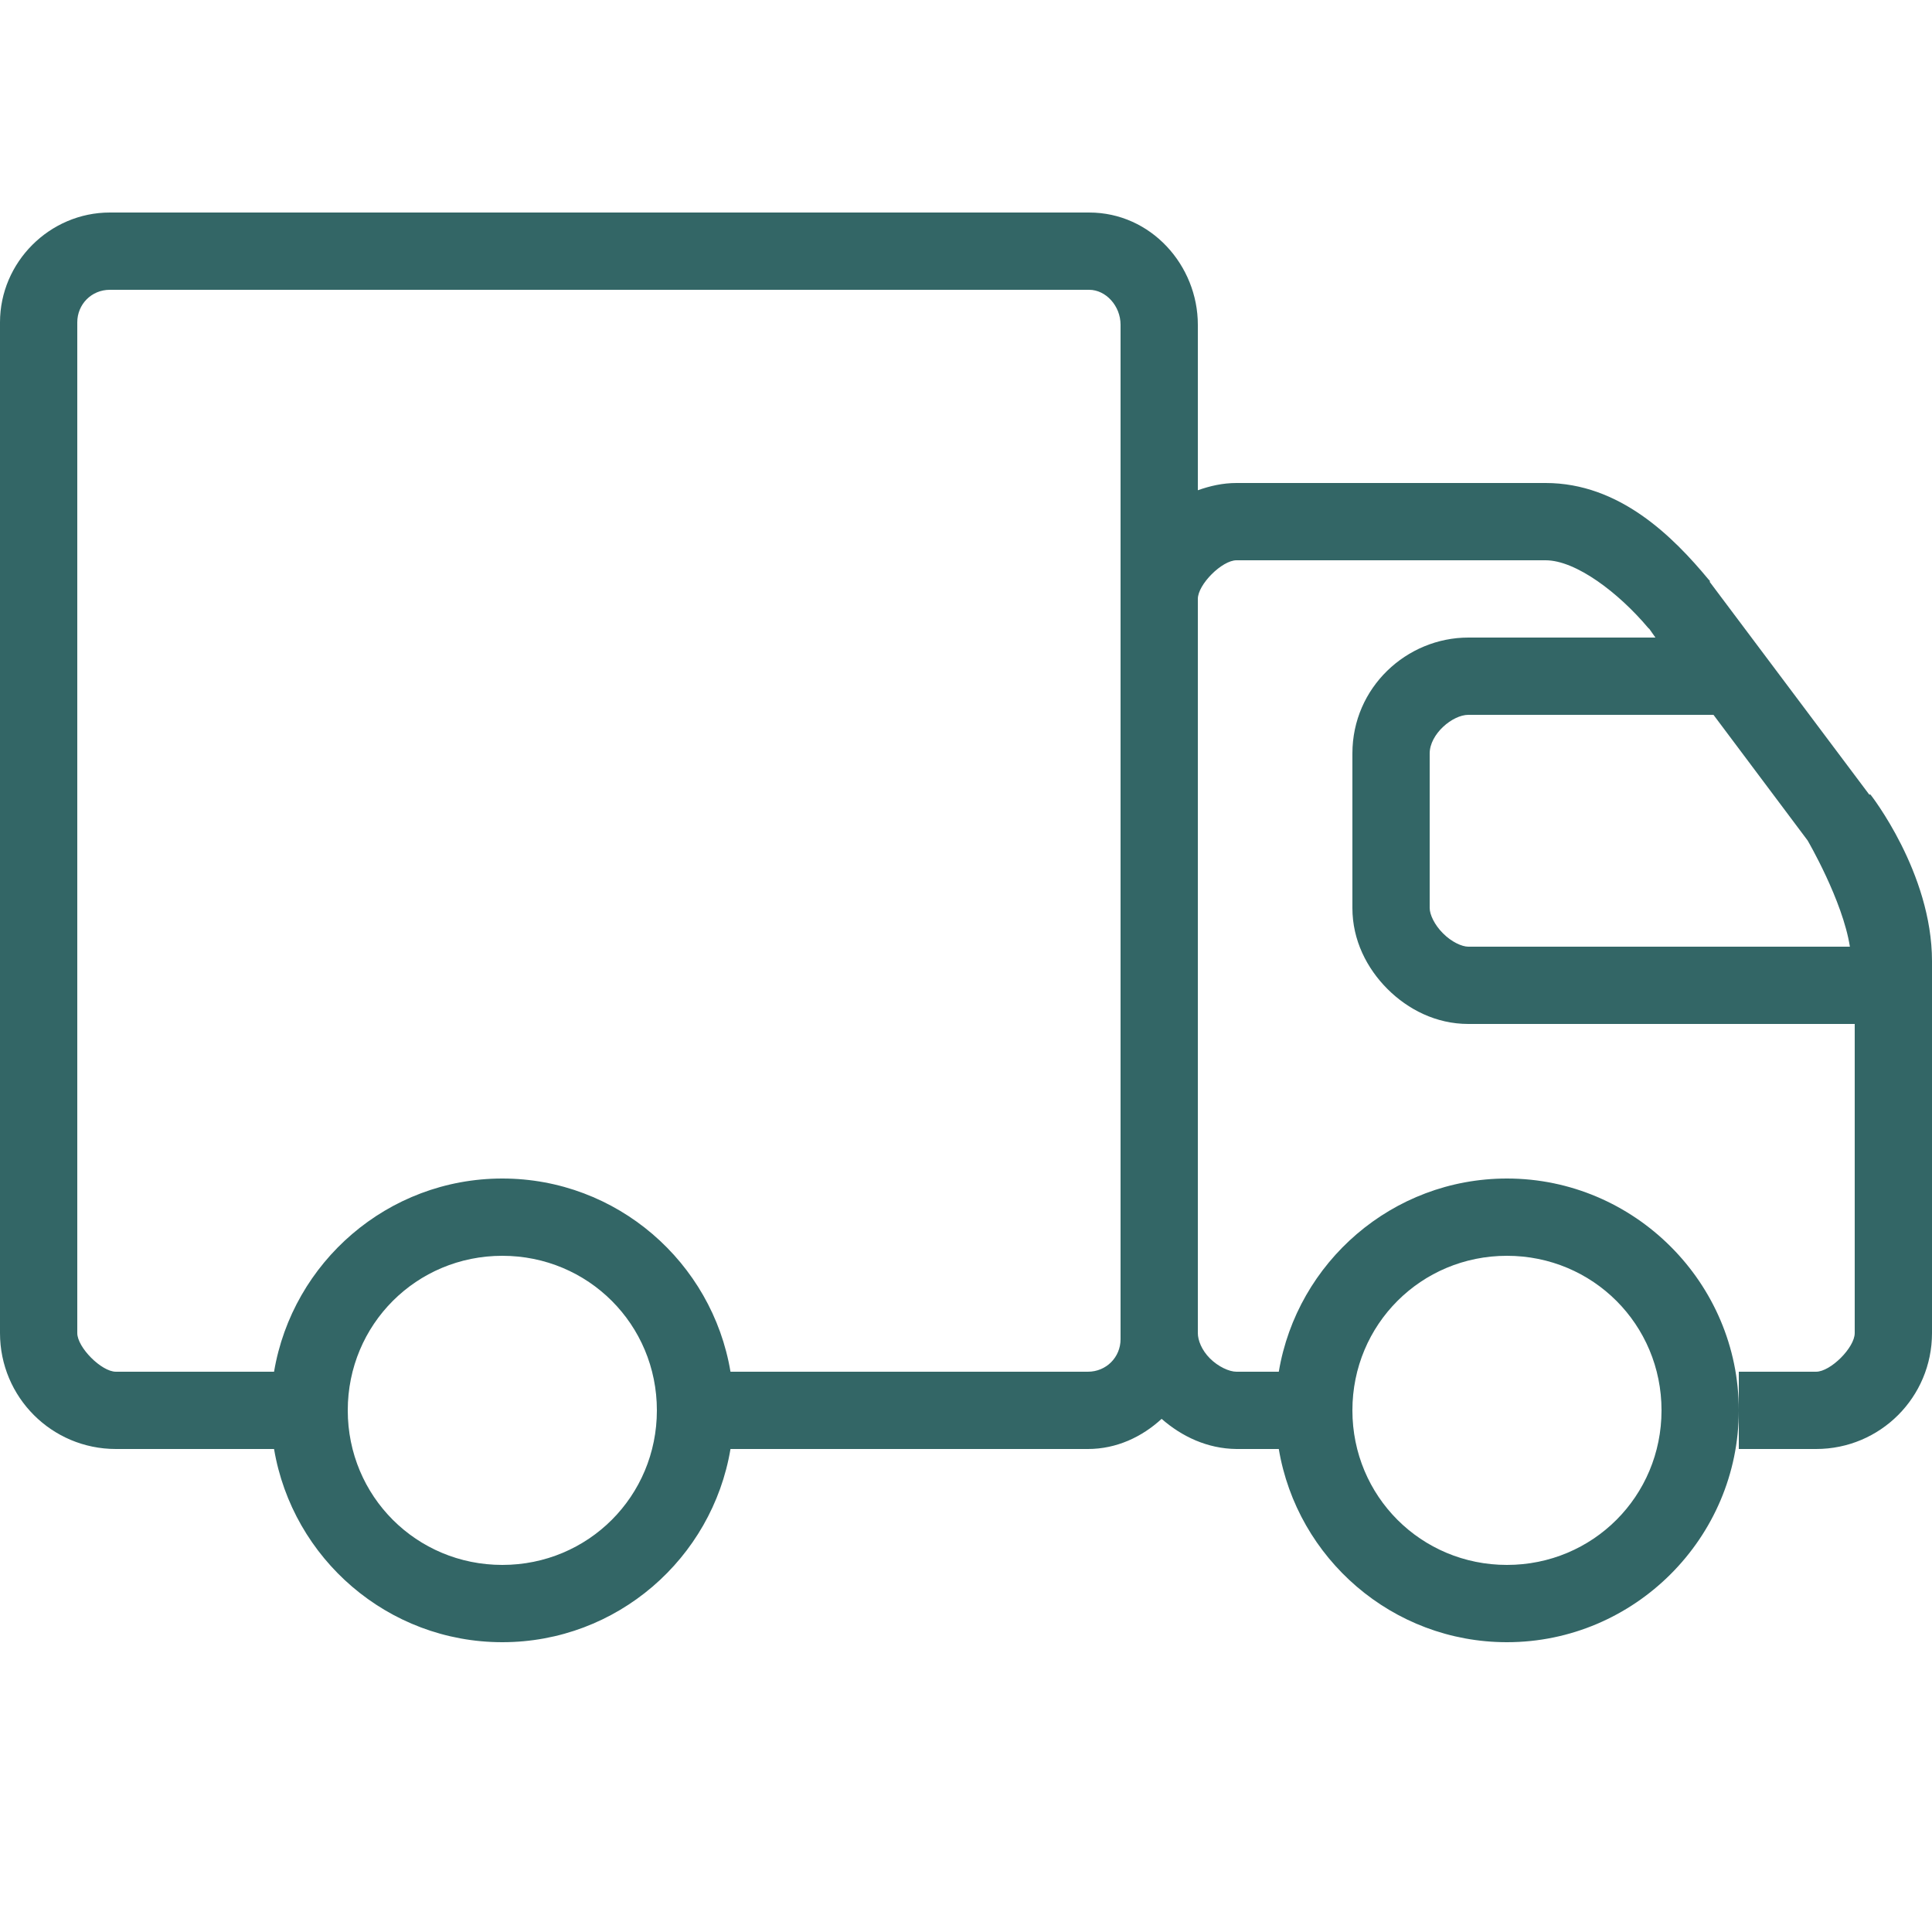 <?xml version="1.0" encoding="UTF-8"?> <svg xmlns="http://www.w3.org/2000/svg" width="20" height="20" viewBox="0 0 20 20" fill="none"><path d="M1.137 2.2C0.514 2.2 0 2.714 0 3.337V13.8C0 14.464 0.536 15 1.2 15H2.837C3.028 16.134 4.014 17 5.2 17C6.386 17 7.372 16.134 7.562 15H11.262C11.558 15 11.822 14.875 12.025 14.688C12.233 14.87 12.498 14.997 12.8 15H13.238C13.428 16.134 14.414 17 15.6 17C16.92 17 18 15.92 18 14.6C18 13.28 16.92 12.2 15.6 12.2C14.414 12.2 13.428 13.066 13.238 14.2H12.8C12.725 14.2 12.611 14.148 12.525 14.062C12.439 13.976 12.4 13.873 12.4 13.8V6.2C12.4 6.05 12.65 5.8 12.8 5.8H16C16.314 5.8 16.756 6.136 17.062 6.5C17.066 6.505 17.072 6.508 17.075 6.512L17.137 6.6H15.2C14.562 6.6 14 7.116 14 7.8V9.4C14 9.733 14.15 10.025 14.363 10.238C14.575 10.45 14.867 10.6 15.2 10.6H19.2V13.8C19.2 13.95 18.95 14.2 18.8 14.2H18V15H18.8C19.464 15 20 14.464 20 13.8V9.95C20 9.034 19.363 8.225 19.363 8.225H19.35L17.7 6.025V6.012L17.688 6C17.319 5.555 16.766 5 16 5H12.8C12.658 5 12.527 5.03 12.4 5.075V3.362C12.4 2.748 11.916 2.2 11.275 2.2H1.137ZM1.137 3H11.275C11.447 3 11.6 3.166 11.6 3.362V13.863C11.6 14.05 11.452 14.2 11.262 14.2H7.562C7.372 13.066 6.386 12.2 5.2 12.2C4.014 12.2 3.028 13.066 2.837 14.2H1.2C1.05 14.2 0.8 13.948 0.8 13.8V3.337C0.8 3.15 0.947 3 1.137 3ZM15.2 7.4H17.738L18.712 8.7C18.712 8.7 19.075 9.32 19.15 9.8H15.2C15.133 9.8 15.025 9.75 14.938 9.662C14.85 9.575 14.8 9.467 14.8 9.4V7.8C14.8 7.598 15.037 7.4 15.2 7.4ZM5.2 13C6.089 13 6.8 13.711 6.8 14.6C6.8 15.489 6.089 16.2 5.2 16.2C4.311 16.2 3.6 15.489 3.6 14.6C3.6 13.711 4.311 13 5.2 13ZM15.6 13C16.489 13 17.2 13.711 17.2 14.6C17.2 15.489 16.489 16.2 15.6 16.2C14.711 16.2 14 15.489 14 14.6C14 13.711 14.711 13 15.6 13Z" fill="#336666"></path></svg> 